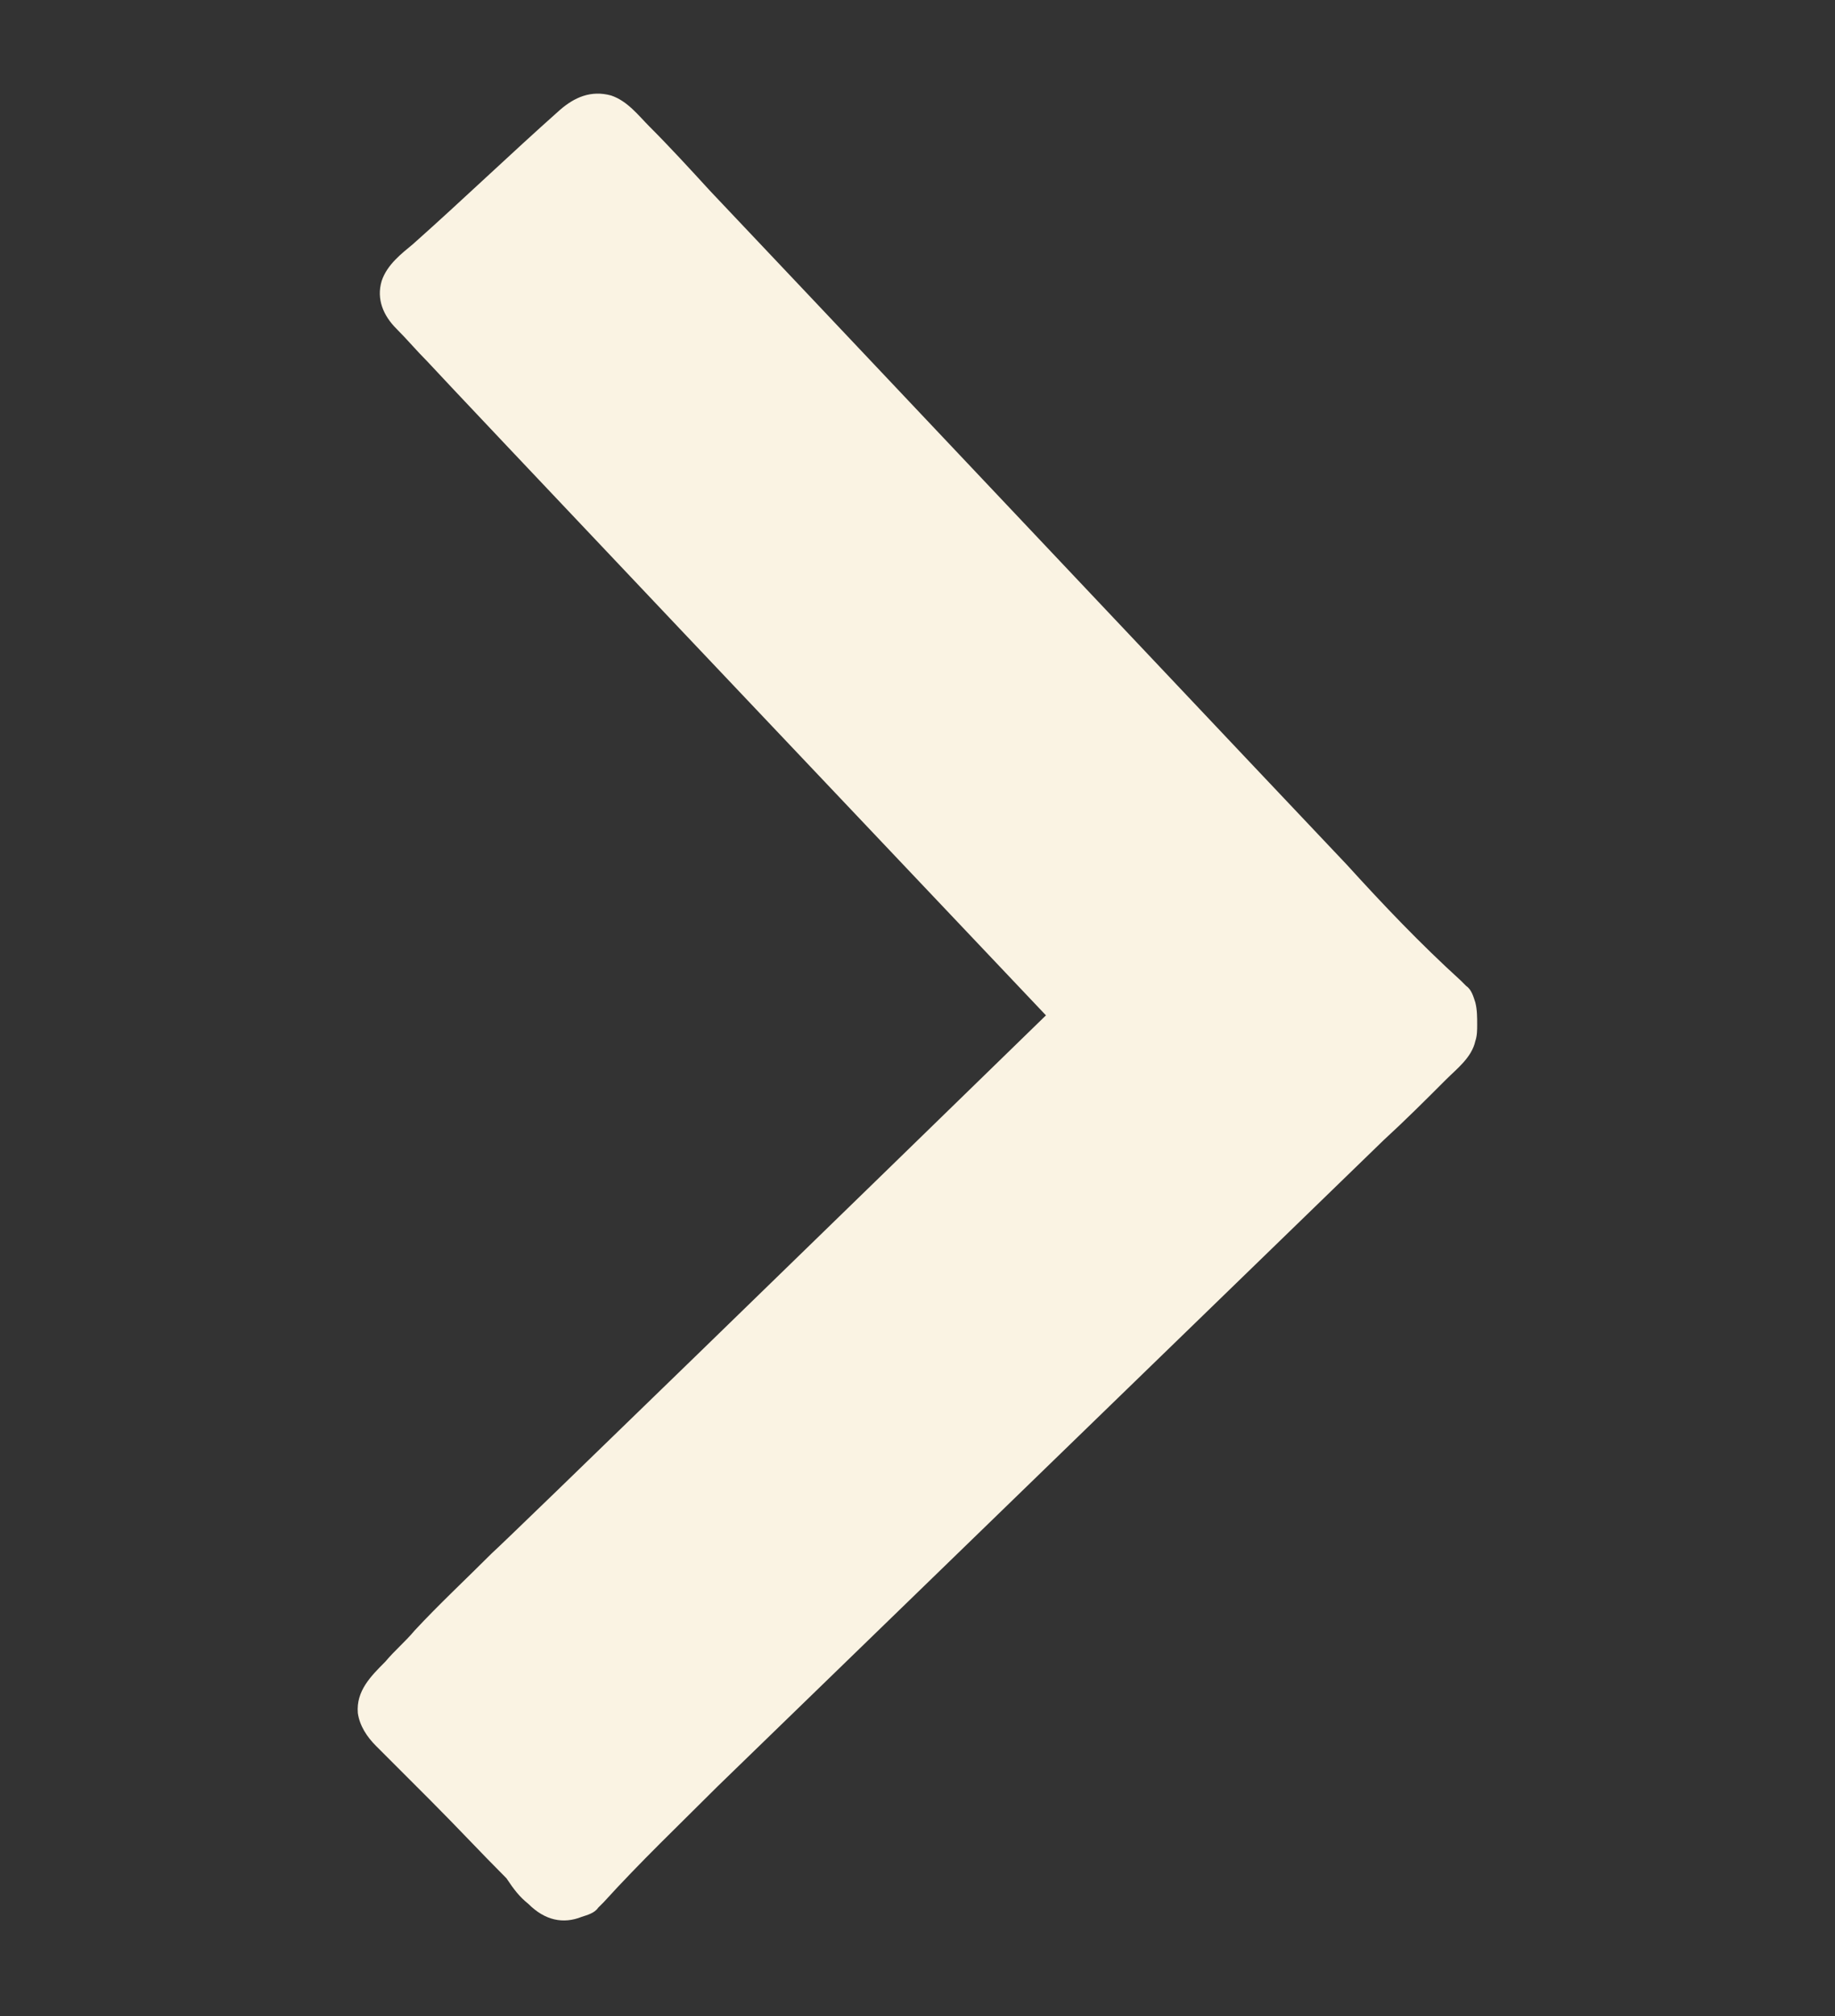 <?xml version="1.0" encoding="utf-8"?>
<!-- Generator: Adobe Illustrator 25.4.1, SVG Export Plug-In . SVG Version: 6.00 Build 0)  -->
<svg version="1.1" id="Capa_1" xmlns="http://www.w3.org/2000/svg" xmlns:xlink="http://www.w3.org/1999/xlink" x="0px" y="0px"
	 width="100px" height="109.8px" viewBox="0 0 100 109.8" style="enable-background:new 0 0 100 109.8;" xml:space="preserve">
<rect x="0" y="0" width="100" height="109.8" fill="#333333" stroke="none"/>
<style type="text/css">
	.st0{fill:#FAF3E3;}
</style>
<path class="st0" d="M20.8,15.3c-0.3,1,0.1,1.9,0.8,2.6c0.6,0.6,1.1,1.2,1.7,1.8c0.9,1,24.5,25.9,33.7,35.6
	C45.8,66.2,27.7,83.8,26.8,84.6c-1.4,1.4-2.9,2.8-4.2,4.2c-0.5,0.6-1.1,1.1-1.6,1.7c-0.8,0.8-1.6,1.6-1.5,2.8c0.1,0.7,0.5,1.3,1,1.8
	c1,1,2,2,3,3c1.4,1.4,2.7,2.8,4.1,4.2c0.4,0.6,0.7,1,1.2,1.4c0.9,0.9,1.9,1.1,2.9,0.7c0.3-0.1,0.7-0.2,0.9-0.5
	c0.1-0.1,0.2-0.2,0.3-0.3c2-2.2,4.1-4.2,6.2-6.3c0.3-0.3,36-34.9,36.3-35.2c1.2-1.1,2.3-2.2,3.4-3.3c0.6-0.6,1.4-1.2,1.6-2.1
	c0.1-0.3,0.1-0.6,0.1-0.9c0-0.4,0-0.8-0.1-1.2c-0.1-0.3-0.2-0.7-0.5-0.9c-0.1-0.1-0.2-0.2-0.3-0.3c-2.2-2-4.2-4.1-6.2-6.3
	C73.1,46.8,39,10.7,38.7,10.4c-1.1-1.2-2.2-2.4-3.3-3.5c-0.6-0.6-1.2-1.4-2.1-1.7c-1.1-0.3-2,0.1-2.8,0.8c-2.7,2.4-5.3,4.9-8,7.3
	C21.9,13.8,21.1,14.4,20.8,15.3z"/>
</svg>